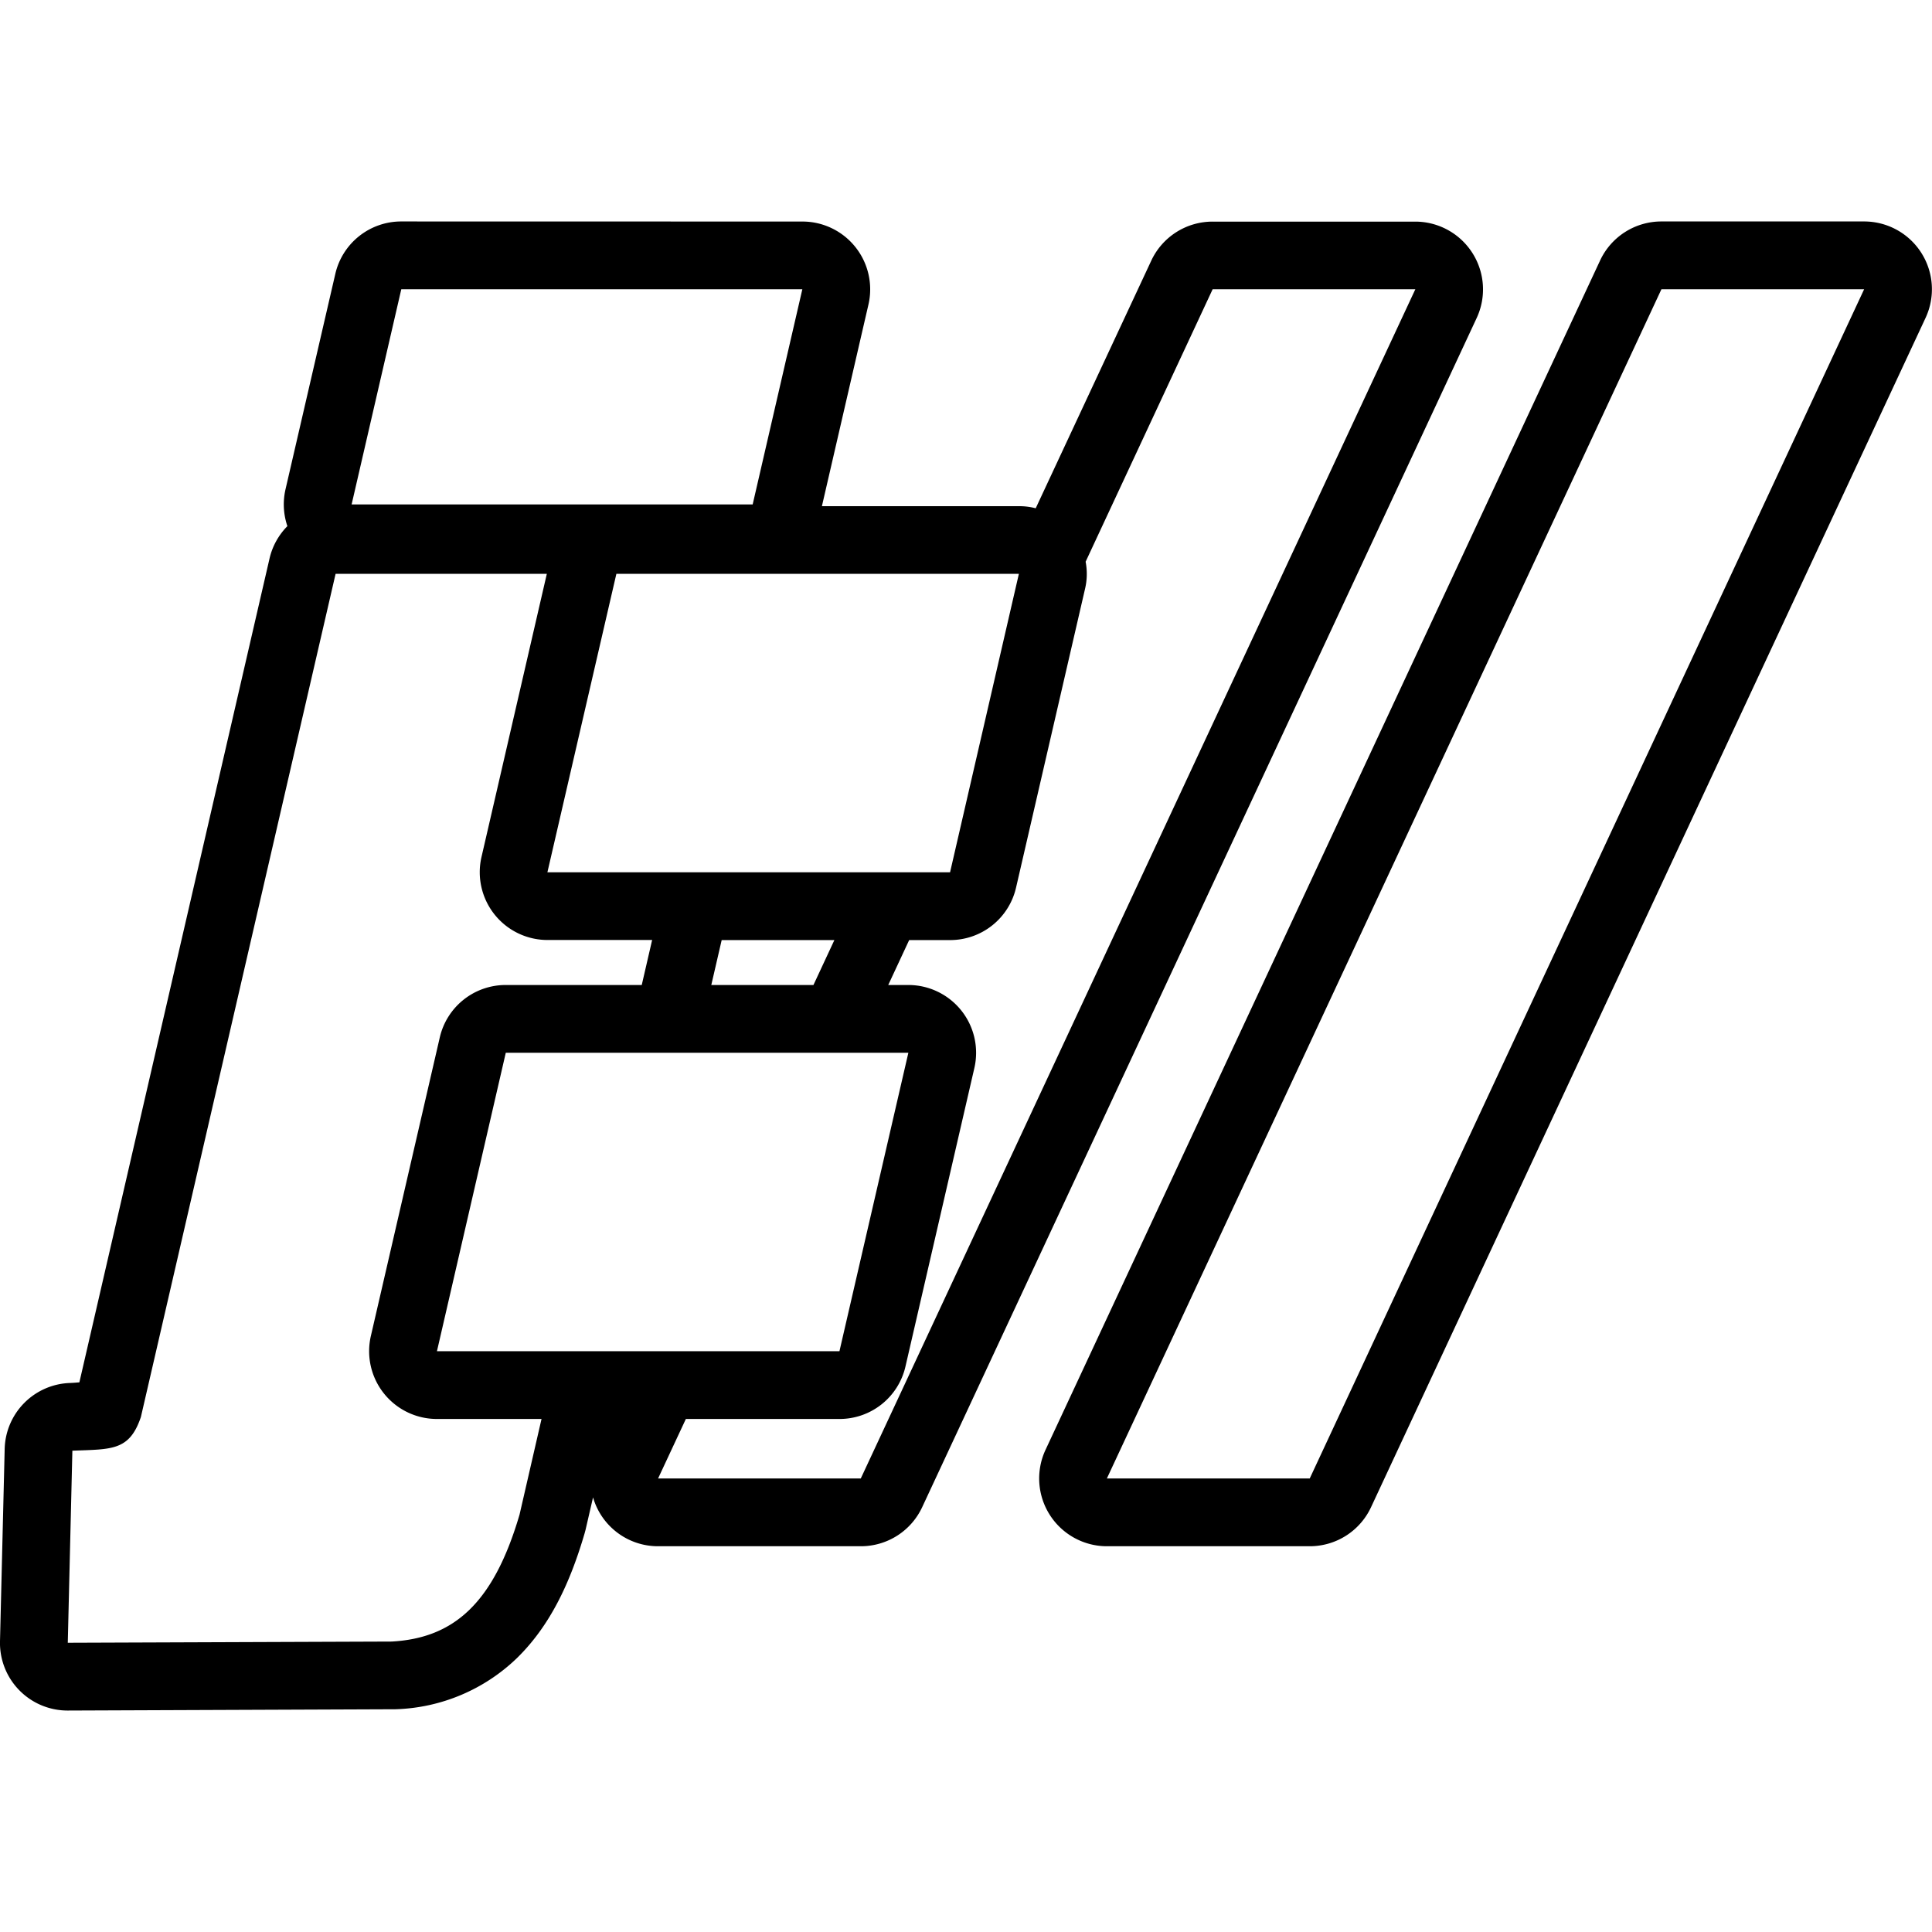 <svg xmlns="http://www.w3.org/2000/svg" width="1em" height="1em" viewBox="0 0 24 24"><path fill="currentColor" d="M4.985 2.751a.84.84 0 0 0-.82.653l-.618 2.673a.84.84 0 0 0 .023.459a.84.84 0 0 0-.222.403L.986 17.172c-.043.003-.064.006-.12.008a.84.84 0 0 0-.808.821L0 20.387a.84.84 0 0 0 .845.862l4.067-.016a2.27 2.27 0 0 0 1.507-.633c.408-.398.658-.921.842-1.548l.013-.048l.093-.403a.84.84 0 0 0 .808.607h2.518a.84.84 0 0 0 .763-.486L18.344 3.95a.842.842 0 0 0-.762-1.197h-2.518a.84.84 0 0 0-.763.486l-1.435 3.075a.8.8 0 0 0-.209-.026H10.21l.578-2.504a.842.842 0 0 0-.82-1.032zm15.654 0a.84.84 0 0 0-.763.487L12.988 18.01a.842.842 0 0 0 .763 1.198h2.518a.84.84 0 0 0 .763-.486L23.92 3.949a.842.842 0 0 0-.763-1.198zm-15.654.842h4.982L9.35 6.266H4.368zm10.079 0h2.518l-6.889 14.773H8.175l.345-.739h1.908a.84.84 0 0 0 .82-.652l.856-3.708a.842.842 0 0 0-.82-1.031h-.25l.26-.558h.508a.84.84 0 0 0 .82-.653l.856-3.707a.8.8 0 0 0 .008-.34zm5.575 0h2.518L16.27 18.366h-2.52zM4.169 7.128h2.624l-.812 3.519a.842.842 0 0 0 .82 1.03h1.3l-.129.559H6.283a.84.84 0 0 0-.82.652l-.856 3.708a.842.842 0 0 0 .82 1.031h1.3l-.273 1.188c-.321 1.092-.808 1.534-1.589 1.577l-4.023.015l.057-2.386c.489-.019.708.004.851-.418zm3.488 0h5l-.855 3.708H6.8zm1.308 4.55h1.4l-.26.558H8.836zm-2.682 1.4h5.001l-.856 3.707h-5Z"/></svg>